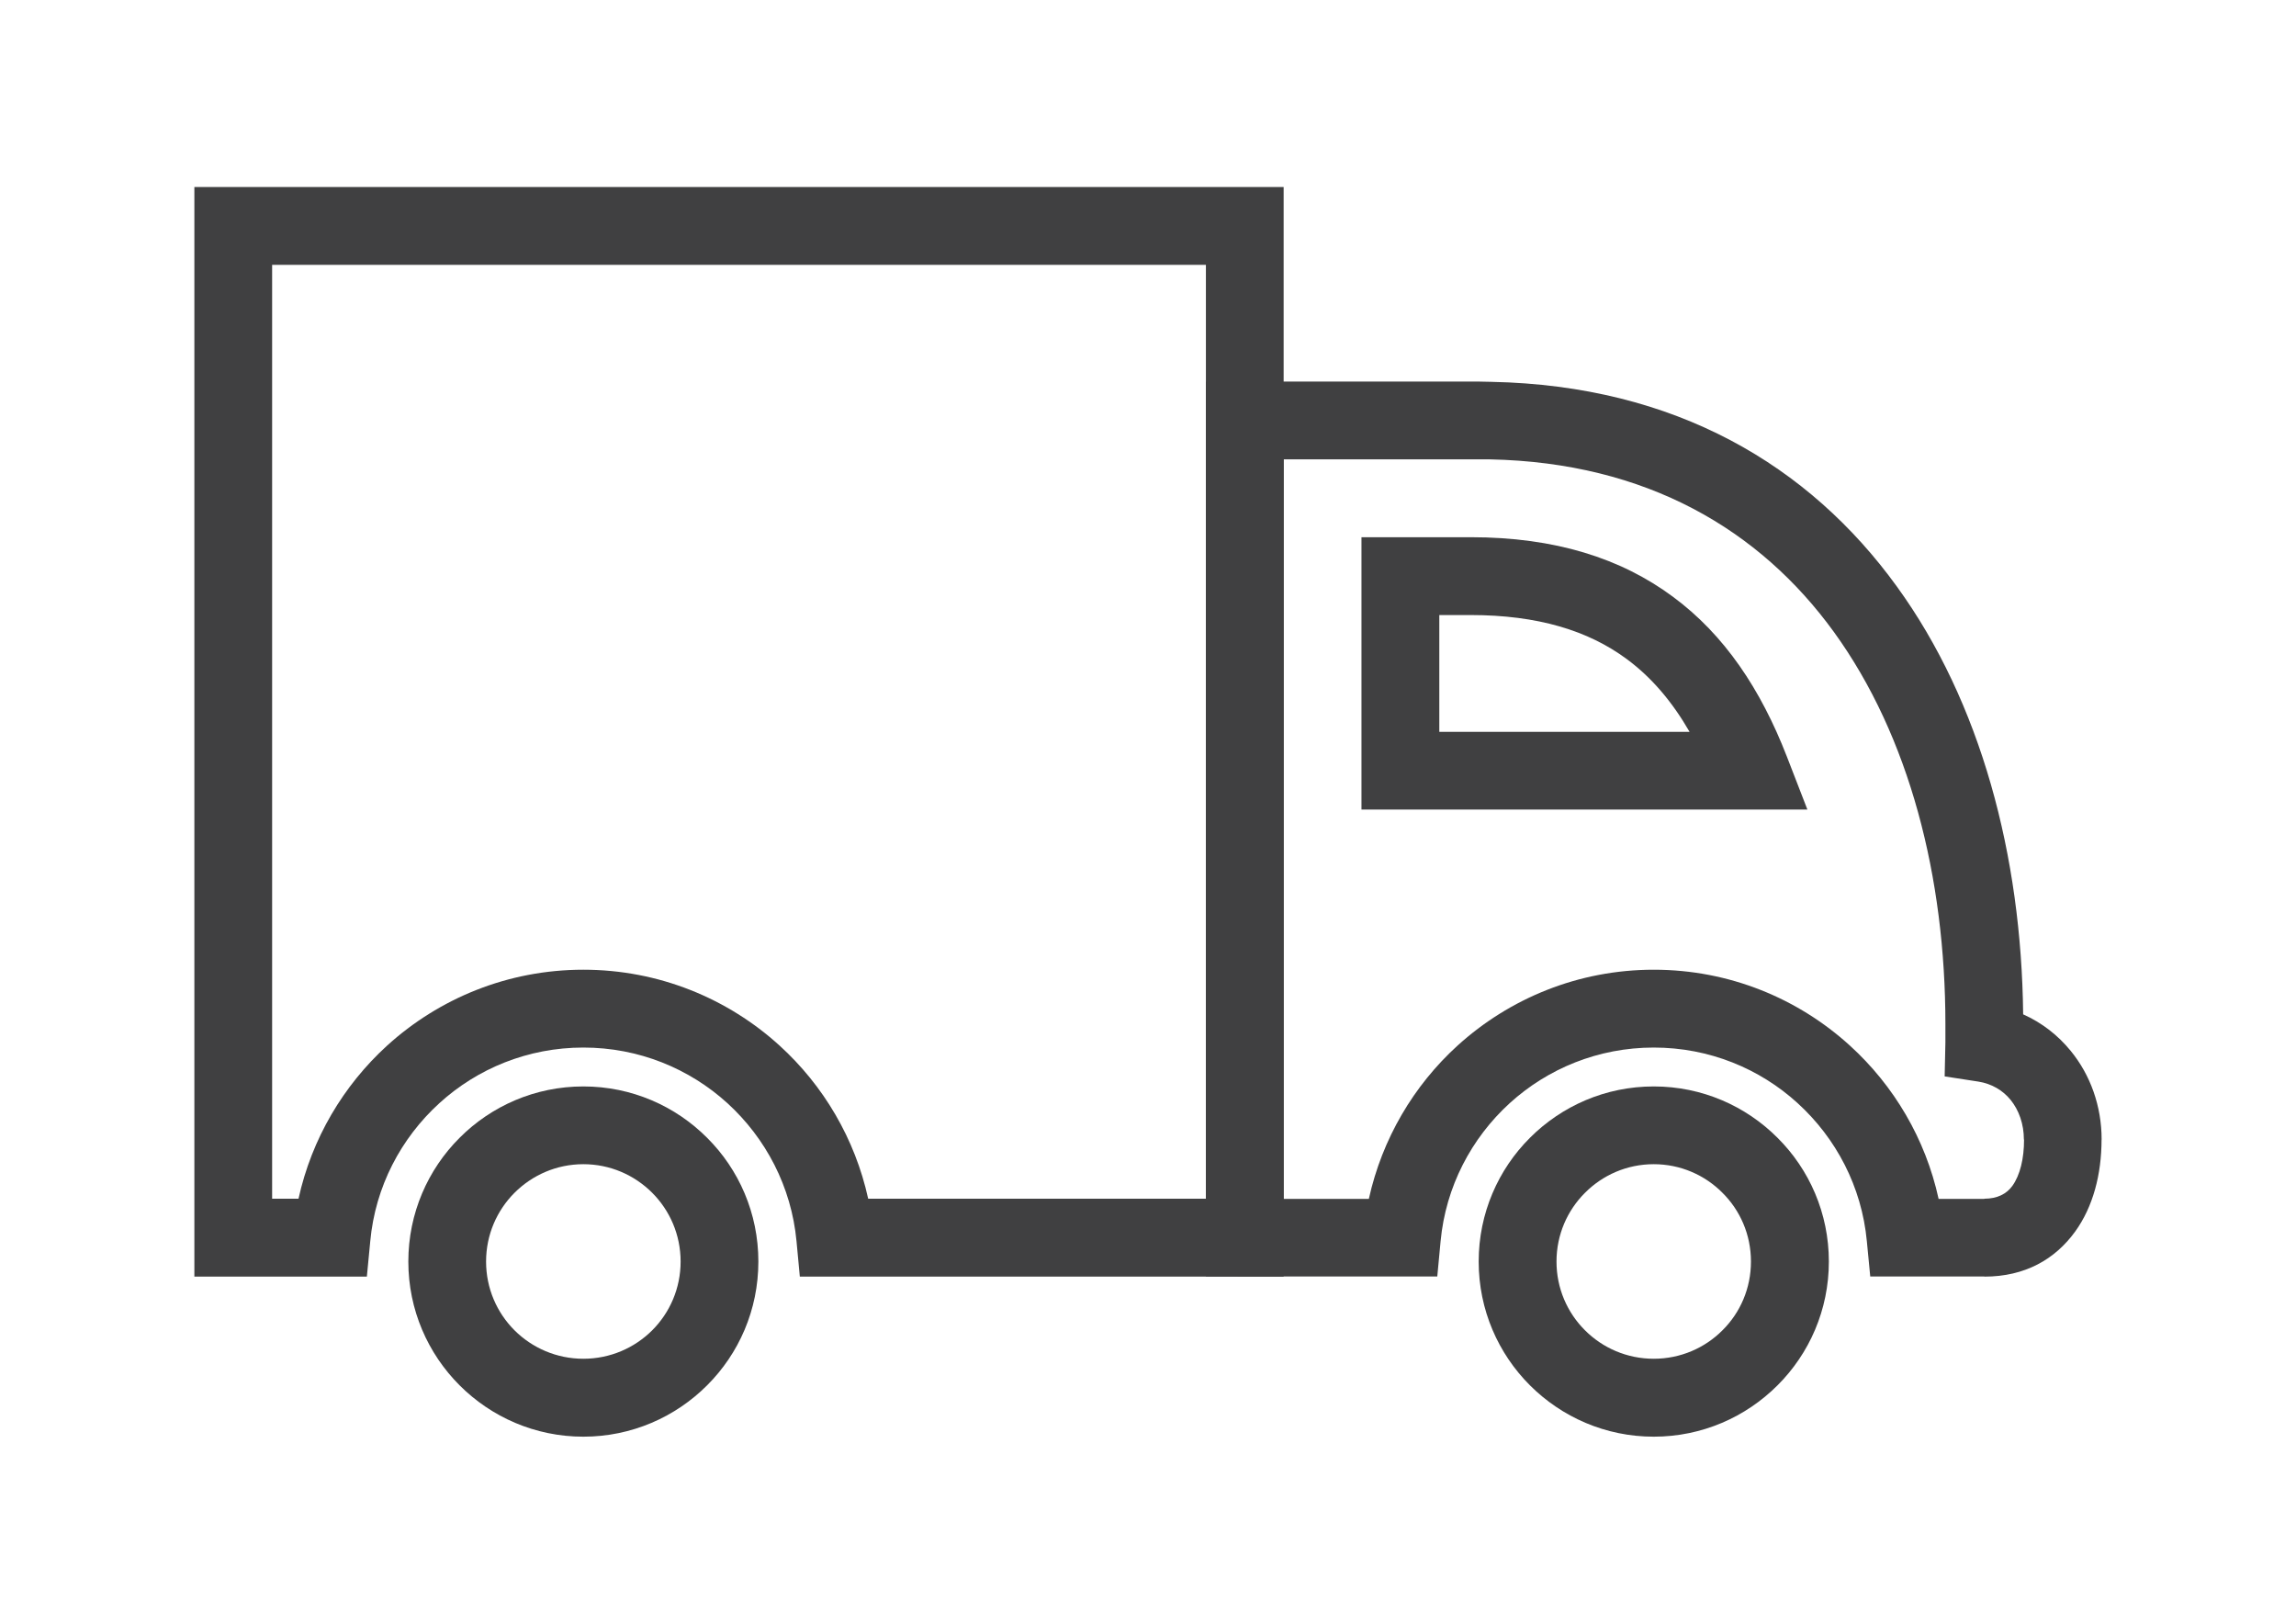 <?xml version="1.0" encoding="utf-8"?>
<!-- Generator: Adobe Illustrator 16.0.0, SVG Export Plug-In . SVG Version: 6.00 Build 0)  -->
<!DOCTYPE svg PUBLIC "-//W3C//DTD SVG 1.1//EN" "http://www.w3.org/Graphics/SVG/1.1/DTD/svg11.dtd">
<svg version="1.1" id="Capa_1" xmlns="http://www.w3.org/2000/svg" xmlns:xlink="http://www.w3.org/1999/xlink" x="0px" y="0px"
	 width="841.889px" height="595.281px" viewBox="0 0 841.889 595.281" enable-background="new 0 0 841.889 595.281"
	 xml:space="preserve">
<g>
	<g>
		<path fill="#404041" d="M85.527,68.572h370.905h14.251v14.253v370.95v14.255h-14.251H306.198h-12.92l-1.218-13.006
			c-1.866-19.956-11.281-37.773-25.356-50.601c-13.932-12.654-32.428-20.374-52.802-20.374c-20.343,0-38.87,7.72-52.771,20.374
			c-14.106,12.827-23.521,30.645-25.36,50.601l-1.249,13.006h-12.947H85.527H71.272v-14.255V82.825V68.572H85.527L85.527,68.572z
			 M442.177,97.094H99.781v342.371h9.678c4.843-22.036,16.452-41.516,32.486-56.13c19.008-17.283,44.278-27.823,71.957-27.823
			c27.675,0,52.949,10.54,71.954,27.823c16.065,14.614,27.646,34.094,32.486,56.13h123.834V97.094z"/>
	</g>
	<g>
		<path fill="#404041" d="M456.432,139.886h85.584c0.117,0,1.518,0.03,4.87,0.103c67.528,1.366,116.498,30.664,148.602,74.971
			c30.883,42.526,45.73,98.771,46.354,156.915c6.86,3.06,12.769,7.66,17.463,13.424c7.185,8.788,11.312,20.194,11.312,32.486l0,0
			l0,0h-0.027c0,12.8-3.152,24.705-9.685,33.735c-7.364,10.157-18.381,16.51-33.287,16.51l0,0v-0.059h-28.896h-12.947l-1.248-12.947
			c-1.87-19.956-11.282-37.773-25.385-50.601c-13.873-12.654-32.4-20.374-52.743-20.374c-20.373,0-38.874,7.72-52.801,20.374
			c-14.079,12.827-23.488,30.645-25.361,50.601l-1.218,12.947h-12.916h-57.671l-14.255-0.027v-14.228v-299.56v-14.271H456.432
			L456.432,139.886z M542.016,168.41h-71.333v271.114h31.241c4.87-22.036,16.452-41.574,32.518-56.188
			c19.038-17.283,44.278-27.823,71.957-27.823c27.702,0,52.919,10.54,71.923,27.823c16.097,14.642,27.709,34.152,32.518,56.188
			h16.779v-0.059l0,0c4.78,0,8.137-1.783,10.244-4.663c2.883-4.012,4.308-10.067,4.308-17.018h-0.059l0,0l0,0
			c0-5.67-1.814-10.778-4.874-14.552c-2.849-3.504-6.946-5.939-11.848-6.708l-12.326-1.9l0.269-12.476c0-0.444,0-2.673,0-6.652
			c0-53.809-13.123-105.51-40.892-143.818c-27.113-37.387-68.625-62.109-126.148-63.269
			C545.961,168.395,545.196,168.41,542.016,168.41z"/>
	</g>
	<g>
		<path fill="#404041" d="M527.761,225.486v42.811h91.762c-6.268-10.871-13.807-19.87-23.047-26.685
			c-14.104-10.438-32.662-16.126-57.223-16.126H527.761L527.761,225.486z M499.22,282.549v-71.329v-14.271h14.259h25.774
			c30.944,0,55.092,7.706,74.15,21.812c18.949,13.989,32.221,33.945,41.816,58.652l7.512,19.391h-20.787H513.479H499.22V282.549z"/>
	</g>
	<g>
		<path fill="#404041" d="M213.903,398.304c17.728,0,33.767,7.188,45.376,18.829c11.64,11.578,18.797,27.646,18.797,45.375
			c0,17.725-7.157,33.766-18.797,45.375c-11.609,11.613-27.648,18.825-45.376,18.825s-33.766-7.212-45.376-18.825
			c-11.609-11.609-18.8-27.65-18.8-45.375c0-17.729,7.19-33.797,18.8-45.375C180.137,405.493,196.175,398.304,213.903,398.304
			L213.903,398.304z M239.143,437.293c-6.471-6.474-15.383-10.481-25.24-10.481c-9.829,0-18.77,4.008-25.24,10.481
			c-6.446,6.446-10.43,15.354-10.43,25.216c0,9.857,3.983,18.766,10.43,25.209c6.471,6.446,15.411,10.423,25.24,10.423
			c9.857,0,18.77-3.977,25.24-10.423c6.442-6.443,10.423-15.352,10.423-25.209C249.566,452.647,245.585,443.739,239.143,437.293z"/>
	</g>
	<g>
		<path fill="#404041" d="M606.399,398.304c17.728,0,33.763,7.188,45.376,18.829c11.641,11.578,18.824,27.646,18.824,45.375
			c0,17.725-7.184,33.766-18.824,45.375c-11.613,11.613-27.648,18.825-45.376,18.825c-17.763,0-33.766-7.212-45.406-18.825
			c-11.609-11.609-18.798-27.65-18.798-45.375c0-17.729,7.188-33.797,18.798-45.375
			C572.633,405.493,588.636,398.304,606.399,398.304L606.399,398.304z M631.58,437.293c-6.415-6.474-15.355-10.481-25.182-10.481
			c-9.86,0-18.77,4.008-25.212,10.481c-6.475,6.446-10.454,15.354-10.454,25.216c0,9.857,3.979,18.766,10.454,25.209
			c6.442,6.446,15.352,10.423,25.212,10.423c9.826,0,18.767-3.977,25.182-10.423c6.505-6.443,10.454-15.352,10.454-25.209
			C642.034,452.647,638.085,443.739,631.58,437.293z"/>
	</g>
</g>
</svg>
